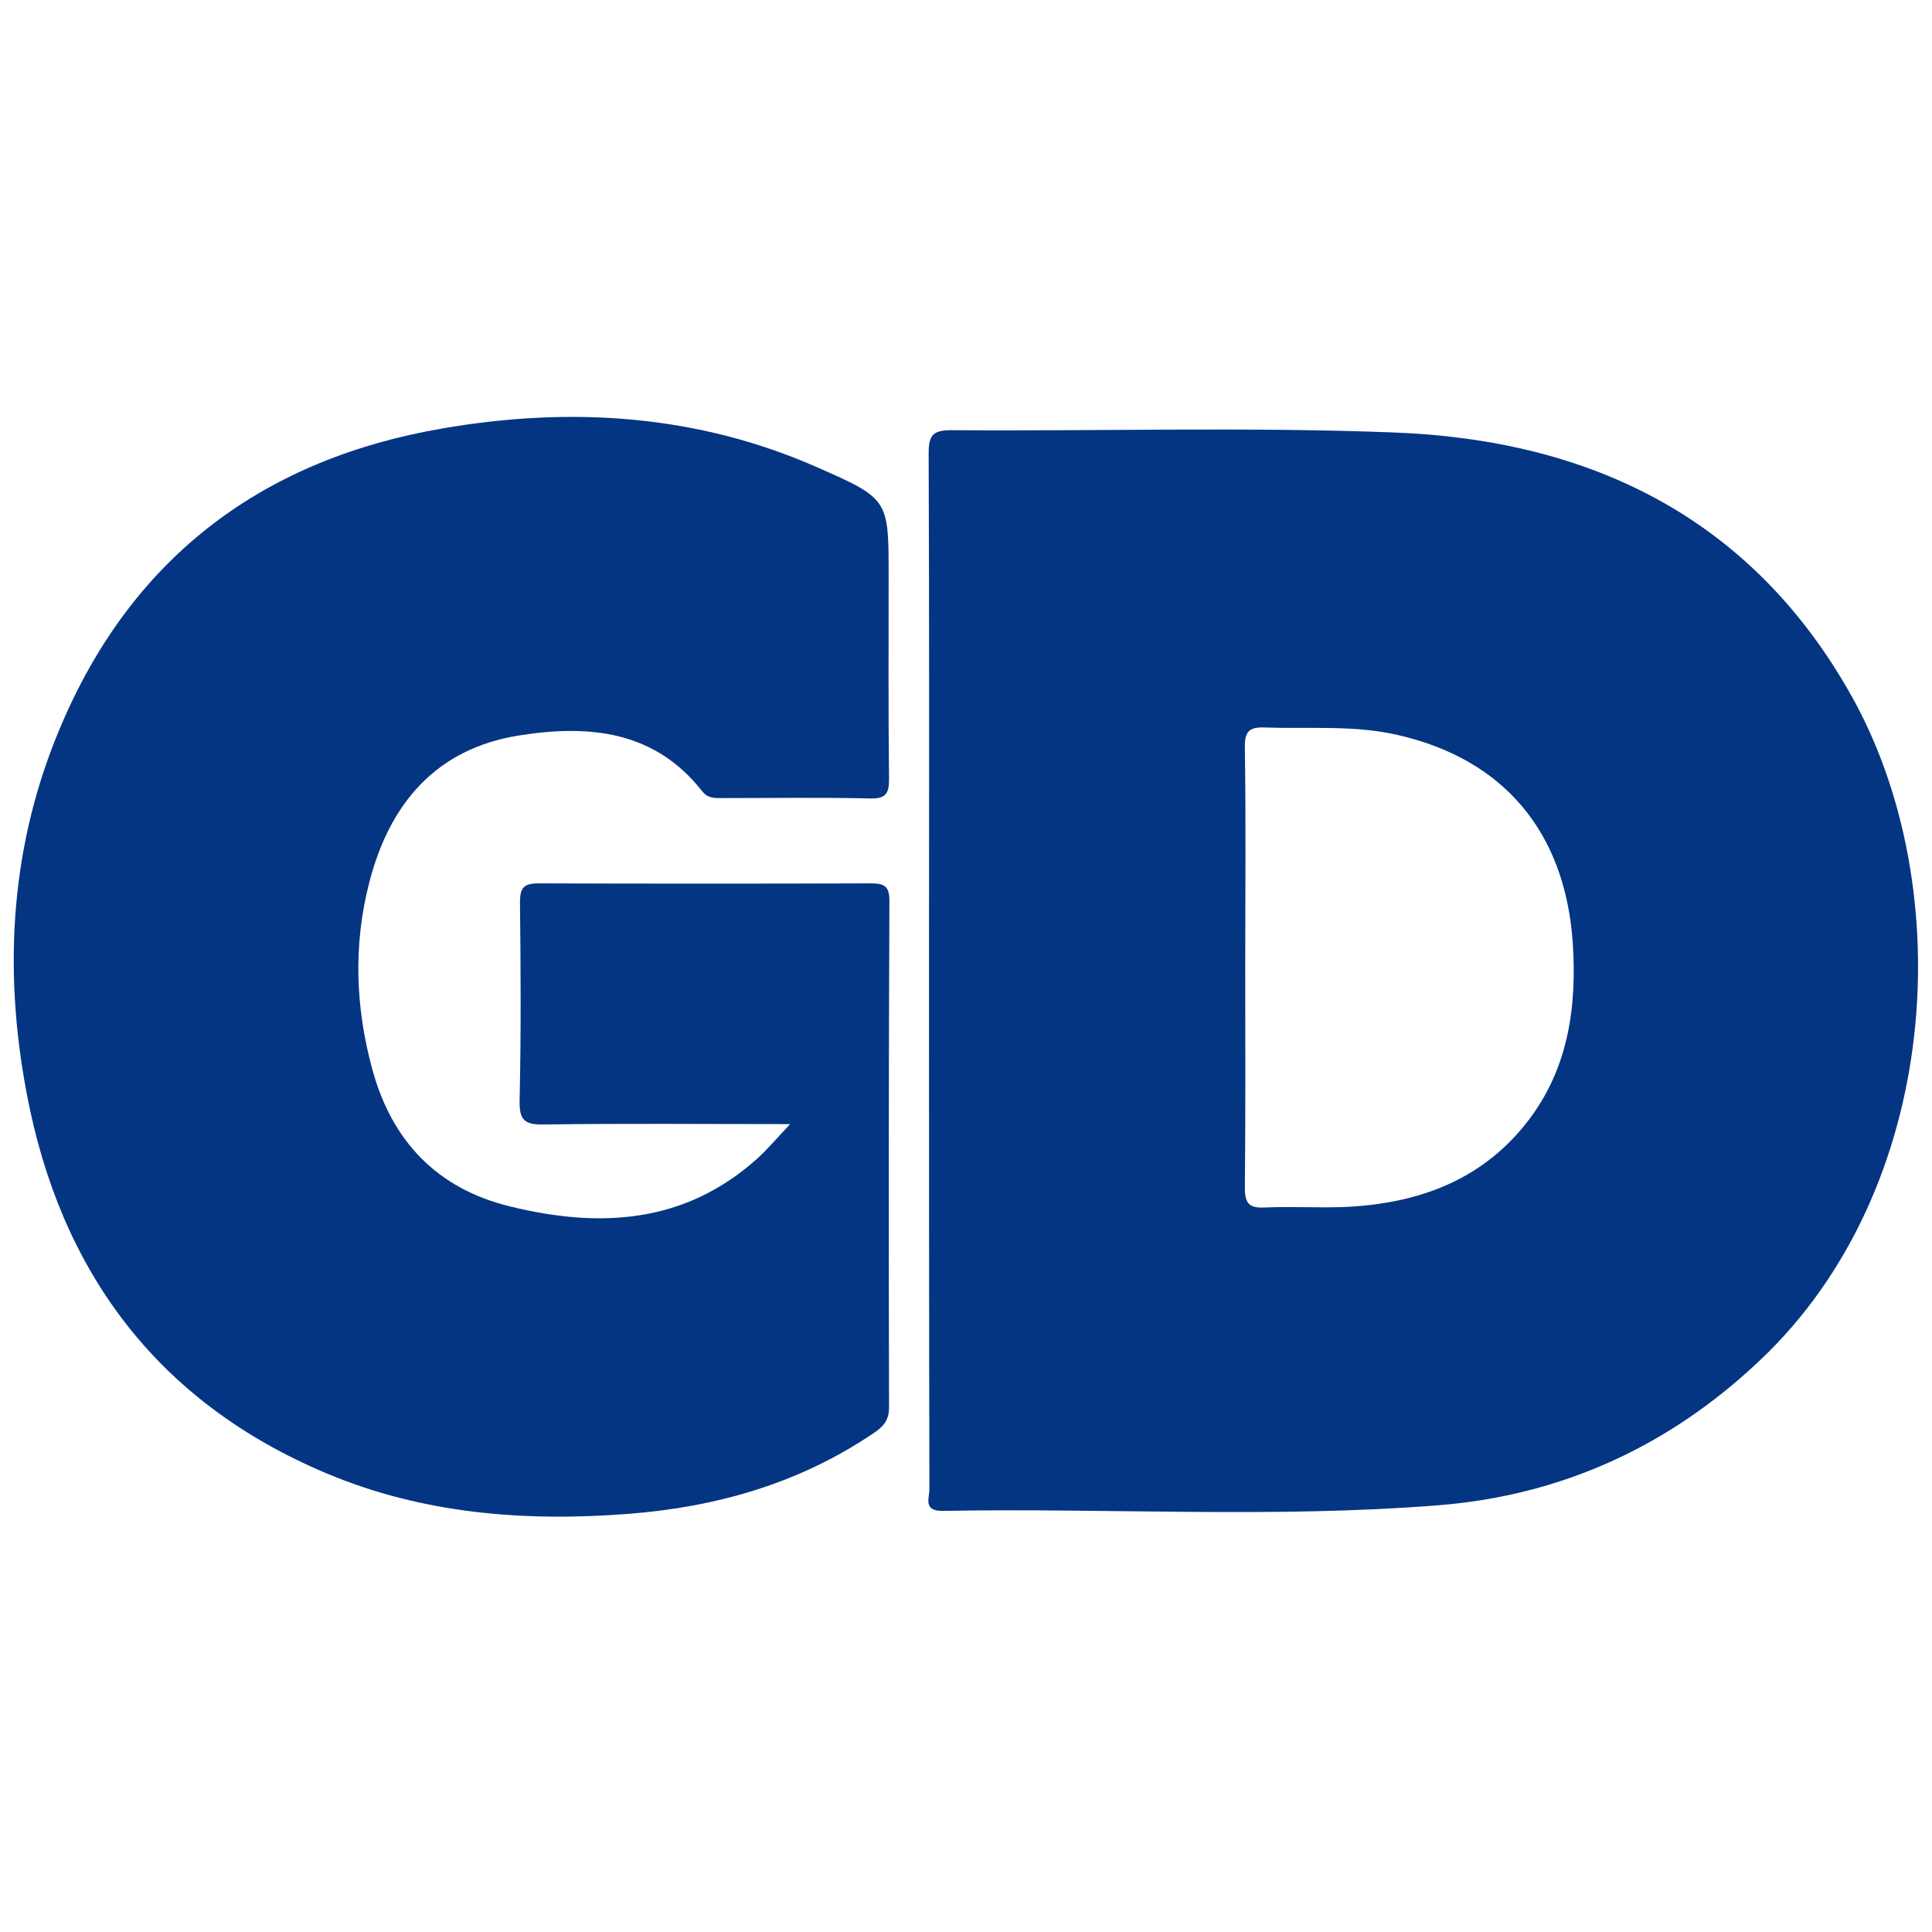<svg xmlns="http://www.w3.org/2000/svg" xmlns:xlink="http://www.w3.org/1999/xlink" id="Camada_1" x="0px" y="0px" viewBox="0 0 512 512" style="enable-background:new 0 0 512 512;" xml:space="preserve"><style type="text/css">	.st0{fill:#033583;}</style><g id="Camada_1-2">	<g>		<path class="st0" d="M490.6,184.3c-26.5-47.2-69.3-67.8-121.5-69.7c-38.9-1.5-77.8-0.3-116.8-0.6c-4.9,0-6.2,1.1-6.2,6.1   c0.2,45.7,0.1,91.4,0.1,137s0,91.7,0.1,137.6c0,2.3-1.7,5.7,3.4,5.7c43.9-0.8,87.8,2,131.6-1.5c32.6-2.6,61.2-15.7,85.1-38.4   C514.4,315.2,519.3,235.4,490.6,184.3L490.6,184.3z M404.9,297.1c-12.4,16.1-29.9,22.1-49.5,22.8c-6.7,0.2-13.5-0.2-20.2,0.1   c-4.1,0.2-5.3-1-5.3-5.2c0.2-19.4,0.1-38.9,0.1-58.3s0.2-38.9-0.1-58.3c-0.1-4.6,1.3-5.6,5.6-5.4c11.7,0.4,23.4-0.7,35,2   c28,6.4,44.3,25.7,46.3,55.1C417.9,266.7,415.7,283.1,404.9,297.1L404.9,297.1z"></path>		<path class="st0" d="M235.7,238.7c0-3.8-1.3-4.6-4.8-4.6c-29.4,0.1-58.8,0.1-88.2,0c-4,0-4.9,1.3-4.9,5c0.2,17.5,0.3,35-0.1,52.4   c-0.1,5.2,1.1,6.6,6.4,6.5c21.2-0.3,42.4-0.1,65.3-0.1c-3.7,3.9-6.1,6.8-8.9,9.3c-19.3,17.2-41.8,18.3-65.4,12.5   c-19.2-4.7-31.2-17.2-36.4-36.2c-4.5-16.4-5.1-33-0.9-49.4c5.3-20.9,17.6-35.7,39.8-39.2c18.3-2.9,35.8-1.4,48.5,14.8   c1.5,1.9,3.3,1.8,5.3,1.8c13.1,0,26.2-0.2,39.3,0.1c4.1,0.1,4.9-1.4,4.9-5.1c-0.2-17.9-0.1-35.8-0.1-53.6c0-20.5,0.1-20.7-18.8-29   c-31.9-14.1-65.4-16.2-99.2-10.4c-47.1,8-81.7,33.4-100.9,77.8c-13.8,31.7-15.9,65-9.5,98.6c8.9,47,34.5,81.6,79.3,100.5   c25.6,10.8,52.6,12.9,80,10.8c23.3-1.8,45.2-8,64.8-21.2c2.6-1.7,4.4-3.3,4.4-7C235.5,328.1,235.5,283.4,235.7,238.7z"></path>	</g></g></svg>